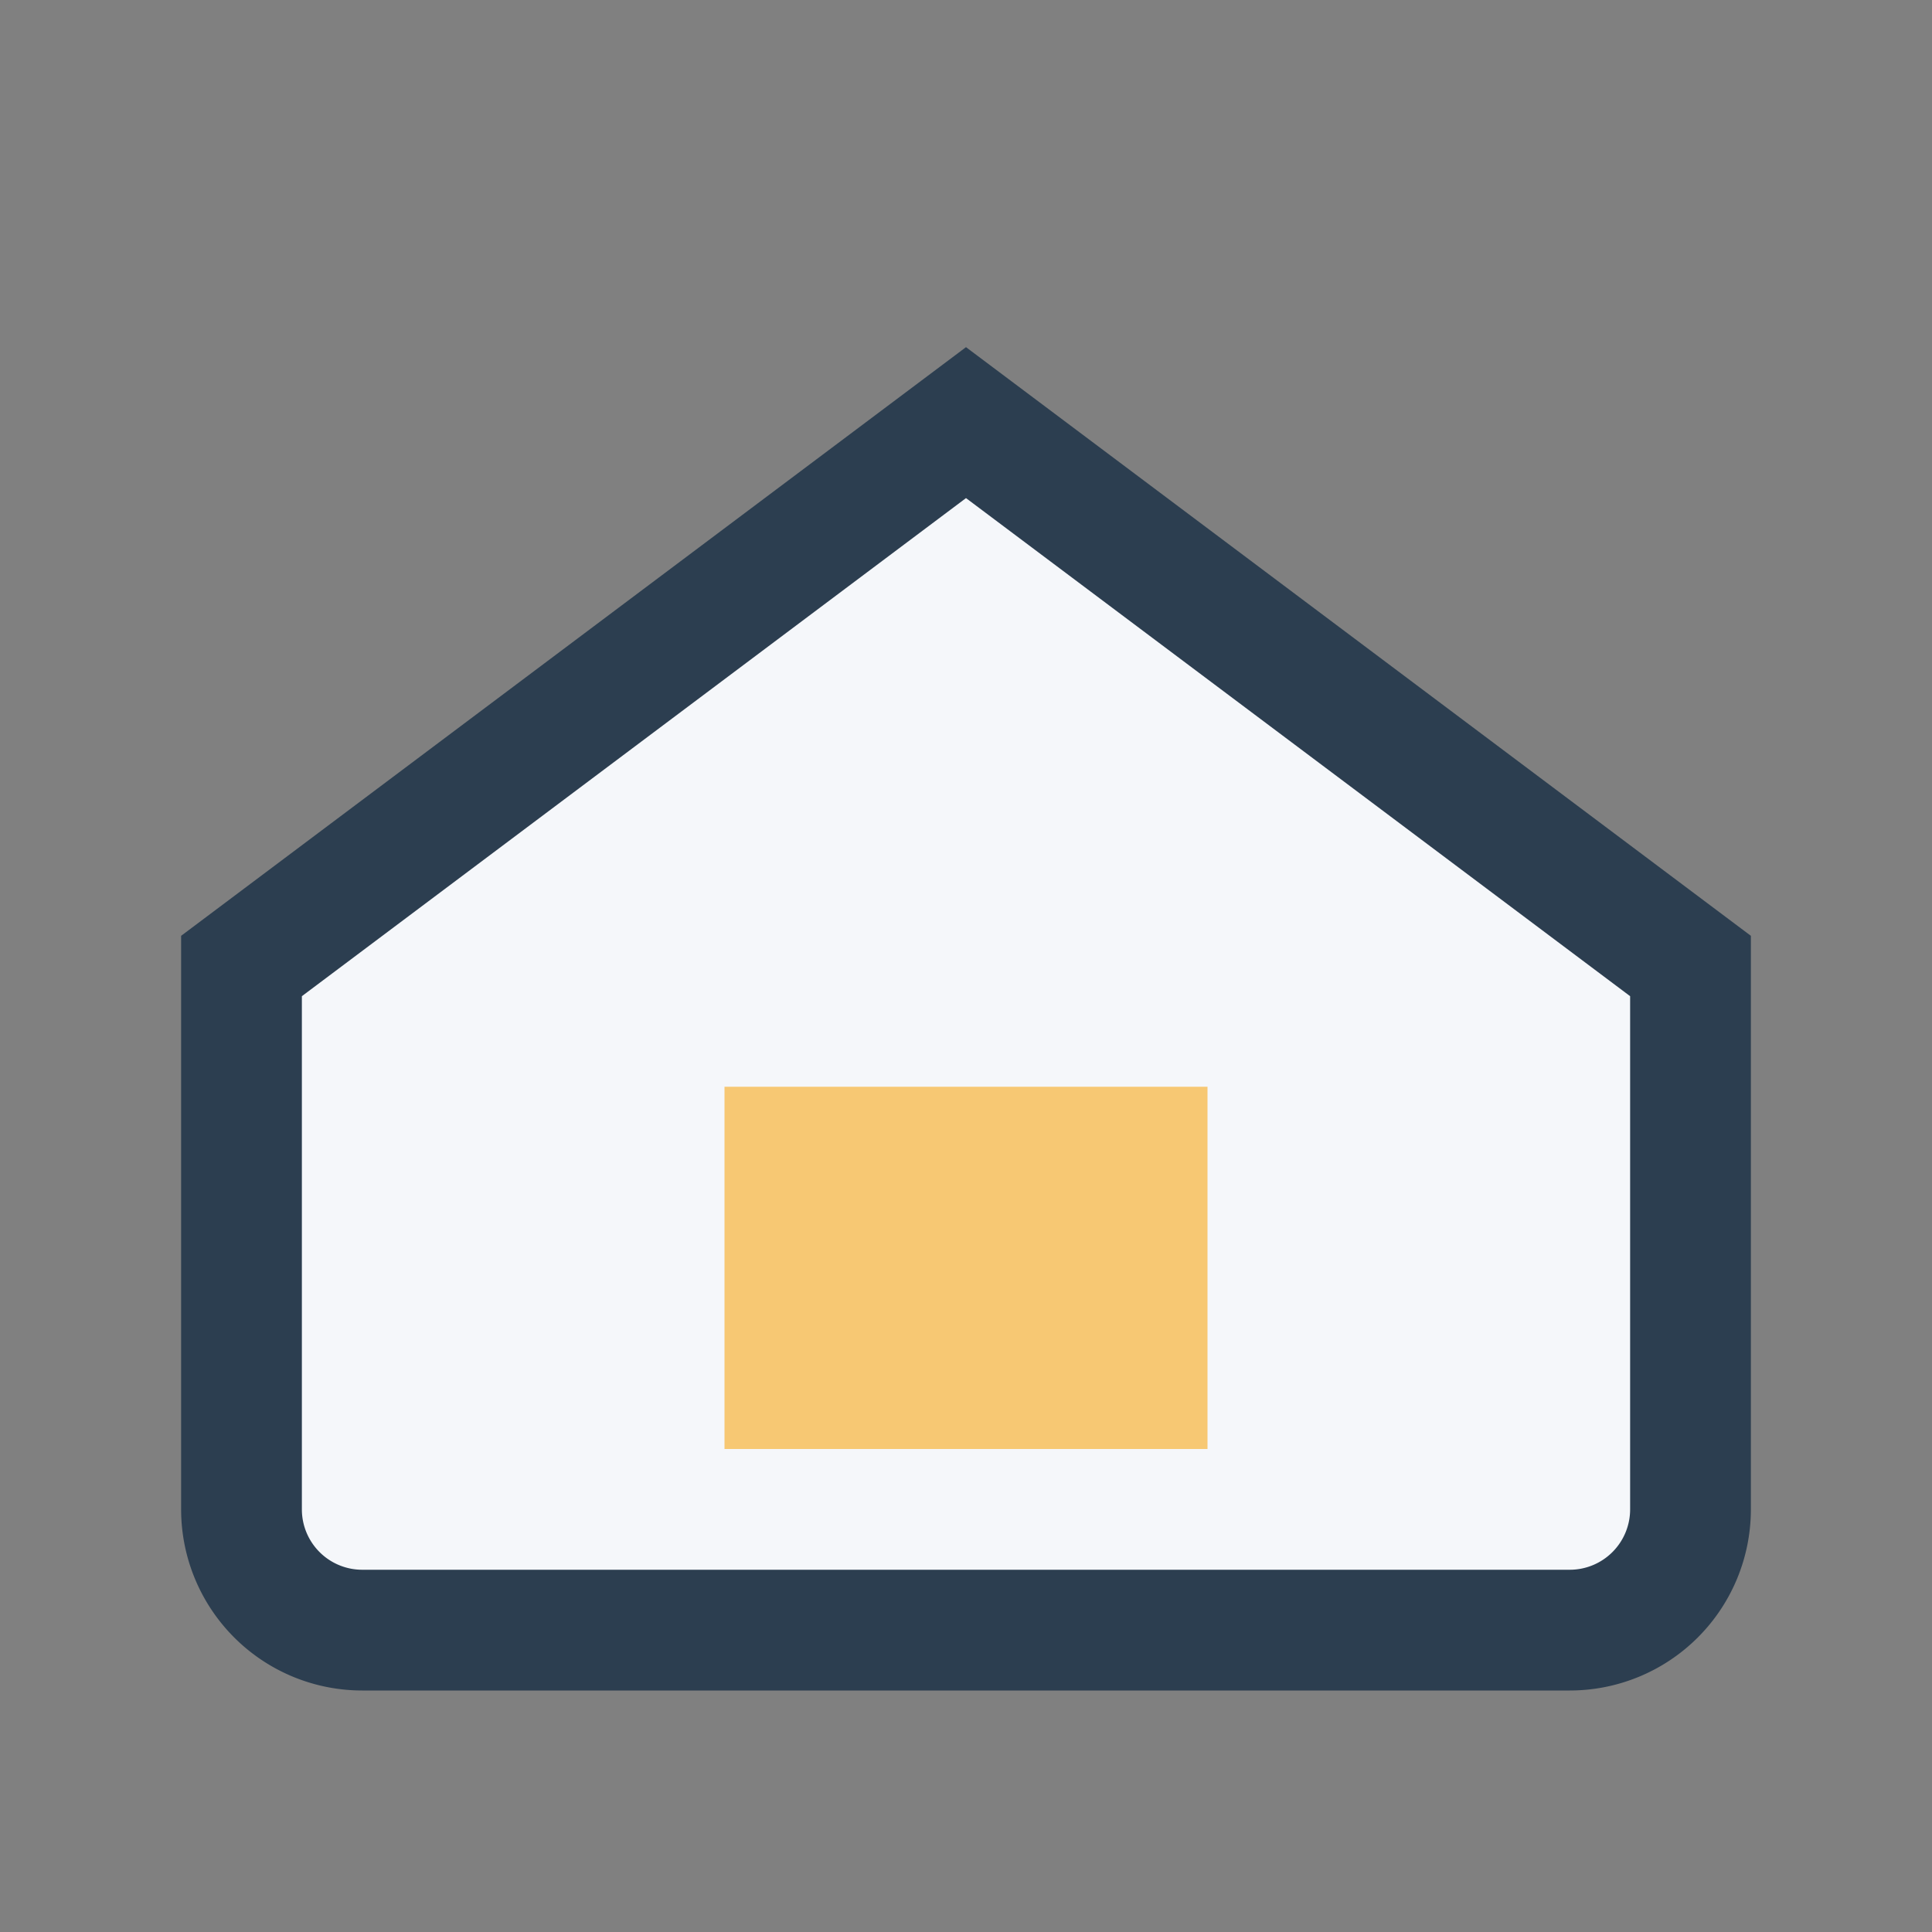 <?xml version="1.0" encoding="UTF-8"?>
<svg xmlns="http://www.w3.org/2000/svg" width="32" height="32" viewBox="0 0 32 32"><rect x="0" y="0" width="32" height="32" fill="#808080" stroke="none"/><path d="M4 16l12-9 12 9v9a2 2 0 0 1-2 2H6a2 2 0 0 1-2-2v-9z" fill="#F5F7FA" stroke="#2C3E50" stroke-width="2"/><rect x="12" y="18" width="8" height="6" fill="#F7C873"/></svg>